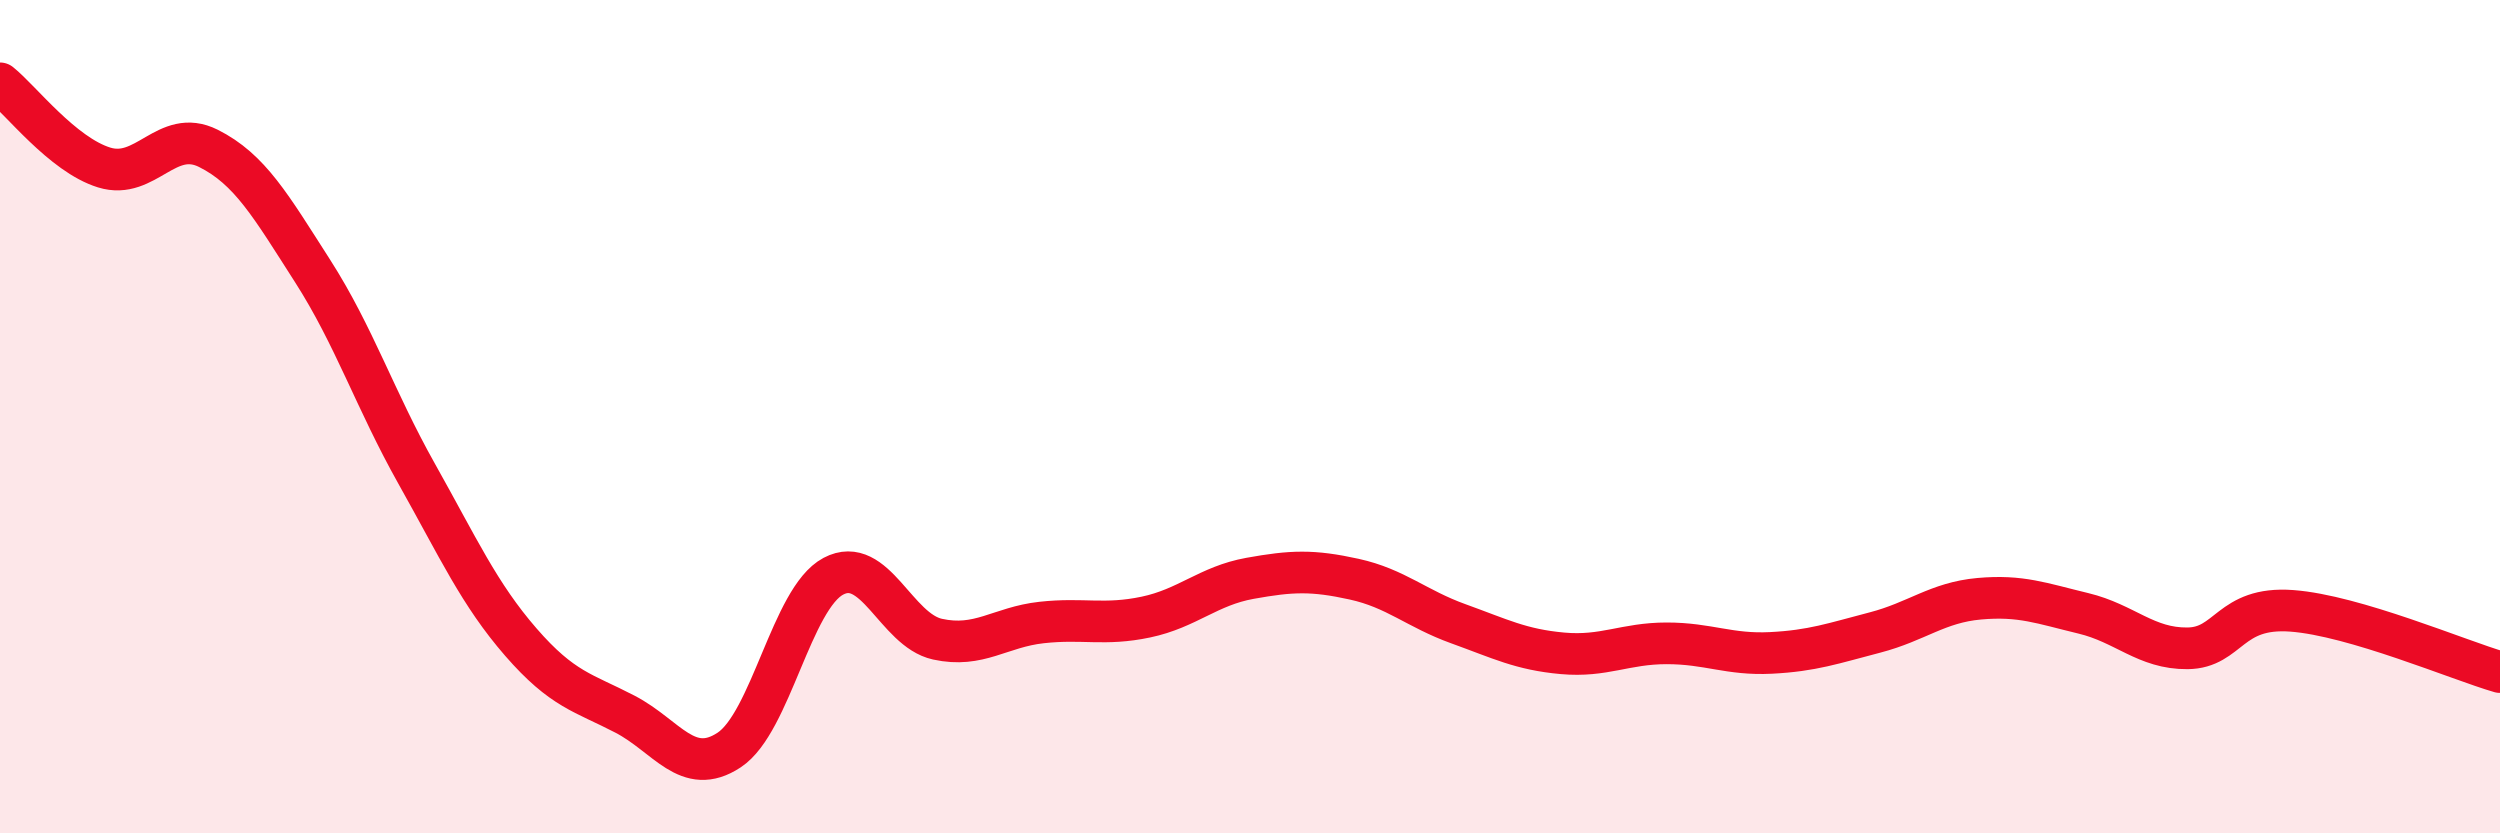 
    <svg width="60" height="20" viewBox="0 0 60 20" xmlns="http://www.w3.org/2000/svg">
      <path
        d="M 0,2 C 0.5,2.4 1.5,3.71 2.5,4.02 C 3.5,4.33 4,3.06 5,3.56 C 6,4.06 6.5,4.94 7.5,6.5 C 8.5,8.06 9,9.59 10,11.37 C 11,13.15 11.5,14.26 12.5,15.41 C 13.5,16.56 14,16.62 15,17.14 C 16,17.66 16.5,18.66 17.5,18 C 18.5,17.34 19,14.36 20,13.83 C 21,13.3 21.5,15.12 22.5,15.34 C 23.5,15.56 24,15.05 25,14.94 C 26,14.83 26.5,15.02 27.5,14.81 C 28.5,14.6 29,14.06 30,13.88 C 31,13.7 31.5,13.68 32.5,13.9 C 33.5,14.12 34,14.61 35,14.97 C 36,15.33 36.5,15.59 37.5,15.68 C 38.5,15.77 39,15.44 40,15.44 C 41,15.44 41.5,15.72 42.5,15.67 C 43.5,15.62 44,15.44 45,15.18 C 46,14.92 46.5,14.46 47.5,14.37 C 48.5,14.28 49,14.48 50,14.72 C 51,14.96 51.5,15.57 52.5,15.56 C 53.5,15.55 53.5,14.55 55,14.66 C 56.5,14.77 59,15.84 60,16.13L60 20L0 20Z"
        fill="#EB0A25"
        opacity="0.1"
        stroke-linecap="round"
        stroke-linejoin="round"
      />
      <path
        d="M 0,2 C 0.5,2.4 1.5,3.71 2.5,4.02 C 3.5,4.33 4,3.06 5,3.56 C 6,4.06 6.5,4.94 7.5,6.5 C 8.5,8.06 9,9.59 10,11.37 C 11,13.15 11.5,14.26 12.5,15.41 C 13.5,16.56 14,16.62 15,17.14 C 16,17.66 16.5,18.66 17.5,18 C 18.5,17.34 19,14.36 20,13.83 C 21,13.3 21.5,15.12 22.5,15.34 C 23.5,15.56 24,15.05 25,14.94 C 26,14.83 26.5,15.02 27.5,14.81 C 28.5,14.6 29,14.06 30,13.88 C 31,13.7 31.5,13.68 32.5,13.9 C 33.5,14.12 34,14.61 35,14.97 C 36,15.33 36.5,15.59 37.5,15.68 C 38.5,15.77 39,15.44 40,15.44 C 41,15.44 41.5,15.72 42.5,15.67 C 43.5,15.62 44,15.44 45,15.18 C 46,14.92 46.5,14.46 47.5,14.37 C 48.5,14.28 49,14.48 50,14.72 C 51,14.96 51.5,15.57 52.5,15.56 C 53.5,15.55 53.5,14.55 55,14.66 C 56.5,14.77 59,15.84 60,16.13"
        stroke="#EB0A25"
        stroke-width="1"
        fill="none"
        stroke-linecap="round"
        stroke-linejoin="round"
      />
    </svg>
  